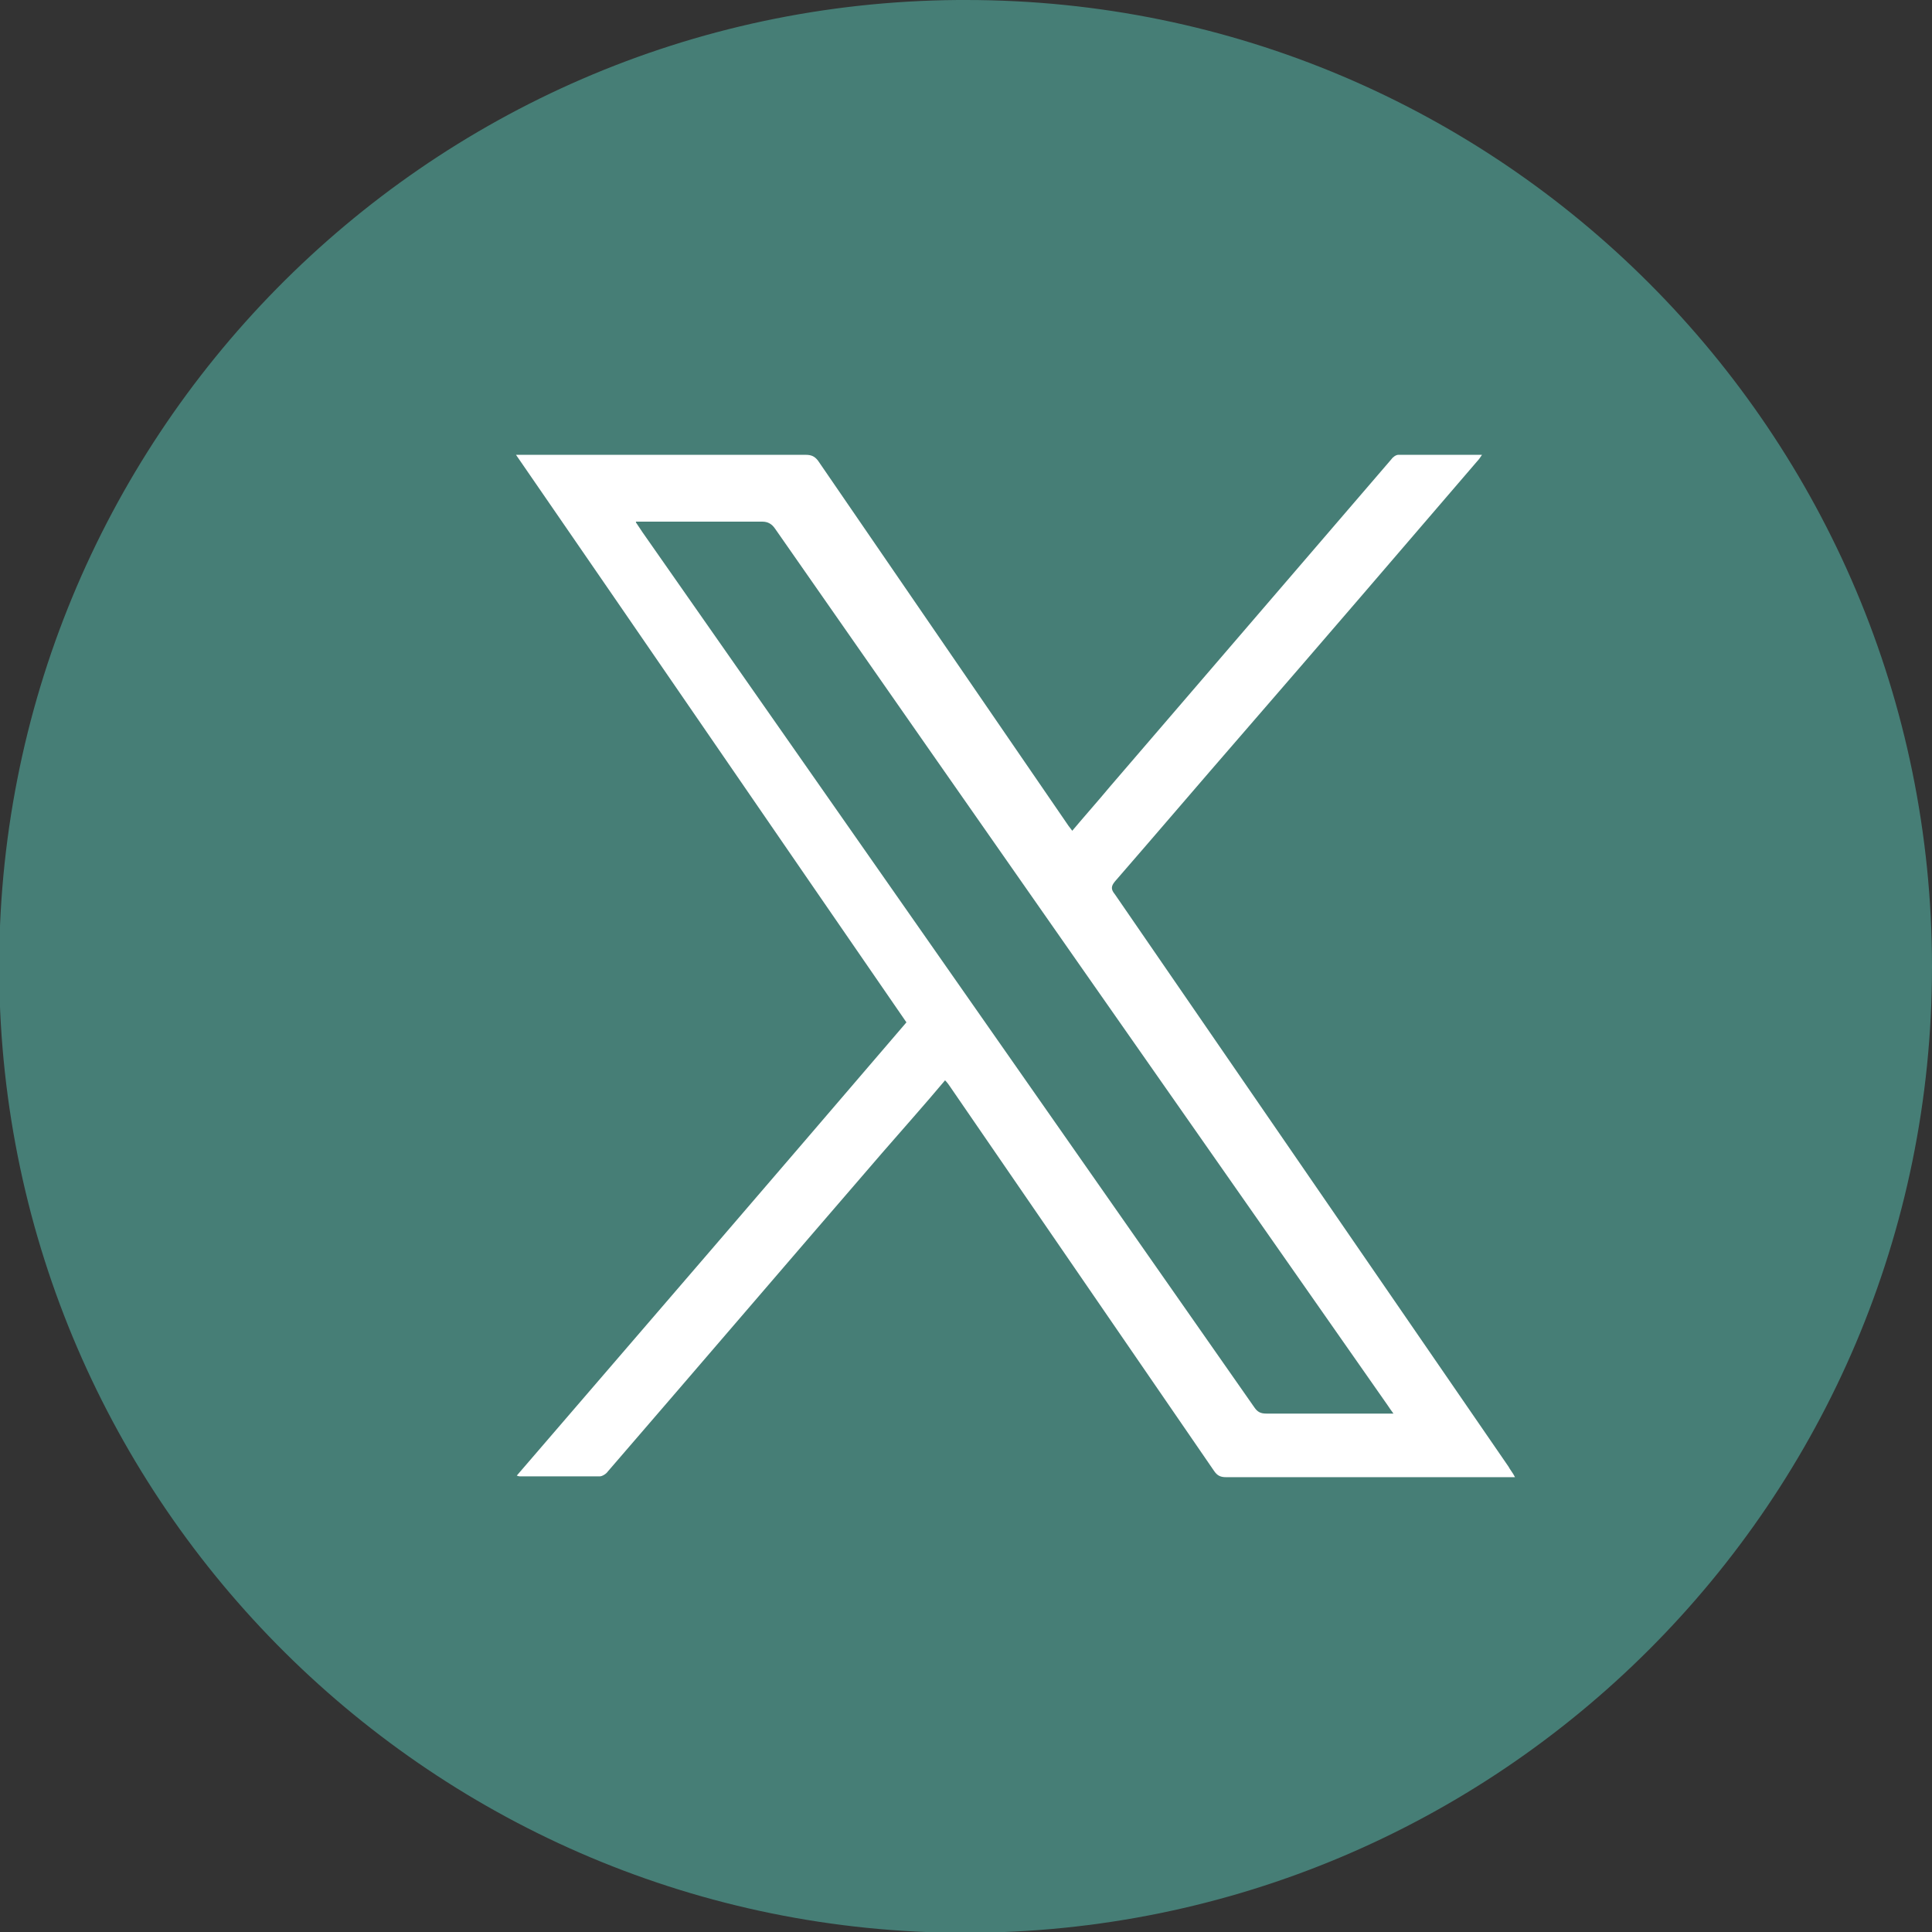 <?xml version="1.0" encoding="UTF-8"?>
<svg id="Capa_1" data-name="Capa 1" xmlns="http://www.w3.org/2000/svg" xmlns:xlink="http://www.w3.org/1999/xlink" viewBox="0 0 24 24">
  <rect x="0" y="0" width="24" height="24" fill="#333333" stroke="none"/>
  <defs>
    <clipPath id="clippath">
      <rect width="24" height="24" fill="none" stroke-width="0"/>
    </clipPath>
  </defs>
  <g clip-path="url(#clippath)">
    <path id="Trazado_2076" data-name="Trazado 2076" d="M12,0c6.63,0,12,5.38,12,12.01s-5.38,12-12.01,12c-6.59,0-11.95-5.32-12-11.91C-.06,5.47,5.27.05,11.9,0c.03,0,.07,0,.1,0Z" fill="#467e76" stroke-width="0"/>
  </g>
  <path d="M18.83,18.35h-.12c-1.16,0-2.32,0-3.48,0-.07,0-.11-.02-.15-.08-1.09-1.59-2.18-3.17-3.27-4.76-.02-.03-.04-.06-.07-.09-.26.31-.52.6-.78.9-1.14,1.32-2.27,2.64-3.41,3.96-.02.03-.07.06-.1.06-.33,0-.66,0-.99,0,0,0-.02,0-.04-.01,1.62-1.88,3.23-3.75,4.84-5.63-1.62-2.35-3.23-4.7-4.85-7.05.05,0,.07,0,.1,0,1.17,0,2.33,0,3.5,0,.07,0,.11.02.15.07,1.03,1.5,2.05,2.99,3.08,4.49.02.03.04.06.08.11.16-.19.32-.37.47-.55,1.16-1.35,2.33-2.71,3.49-4.06.02-.03.06-.06.09-.06.34,0,.68,0,1.04,0-.02.03-.04.06-.06.08-.97,1.13-1.94,2.26-2.92,3.39-.53.61-1.05,1.22-1.58,1.83-.05.06-.05.1,0,.16,1.63,2.37,3.26,4.74,4.89,7.11.02.04.05.07.08.13ZM7.9,6.49c.04.06.06.09.08.12,2.53,3.62,5.07,7.25,7.6,10.87.04.06.08.08.15.08.49,0,.98,0,1.47,0,.03,0,.06,0,.11,0-.03-.04-.05-.07-.07-.1-2.54-3.63-5.08-7.26-7.61-10.89-.04-.06-.09-.09-.16-.09-.48,0-.97,0-1.45,0-.03,0-.06,0-.12,0Z" fill="#fff" stroke-width="0"/>
</svg>